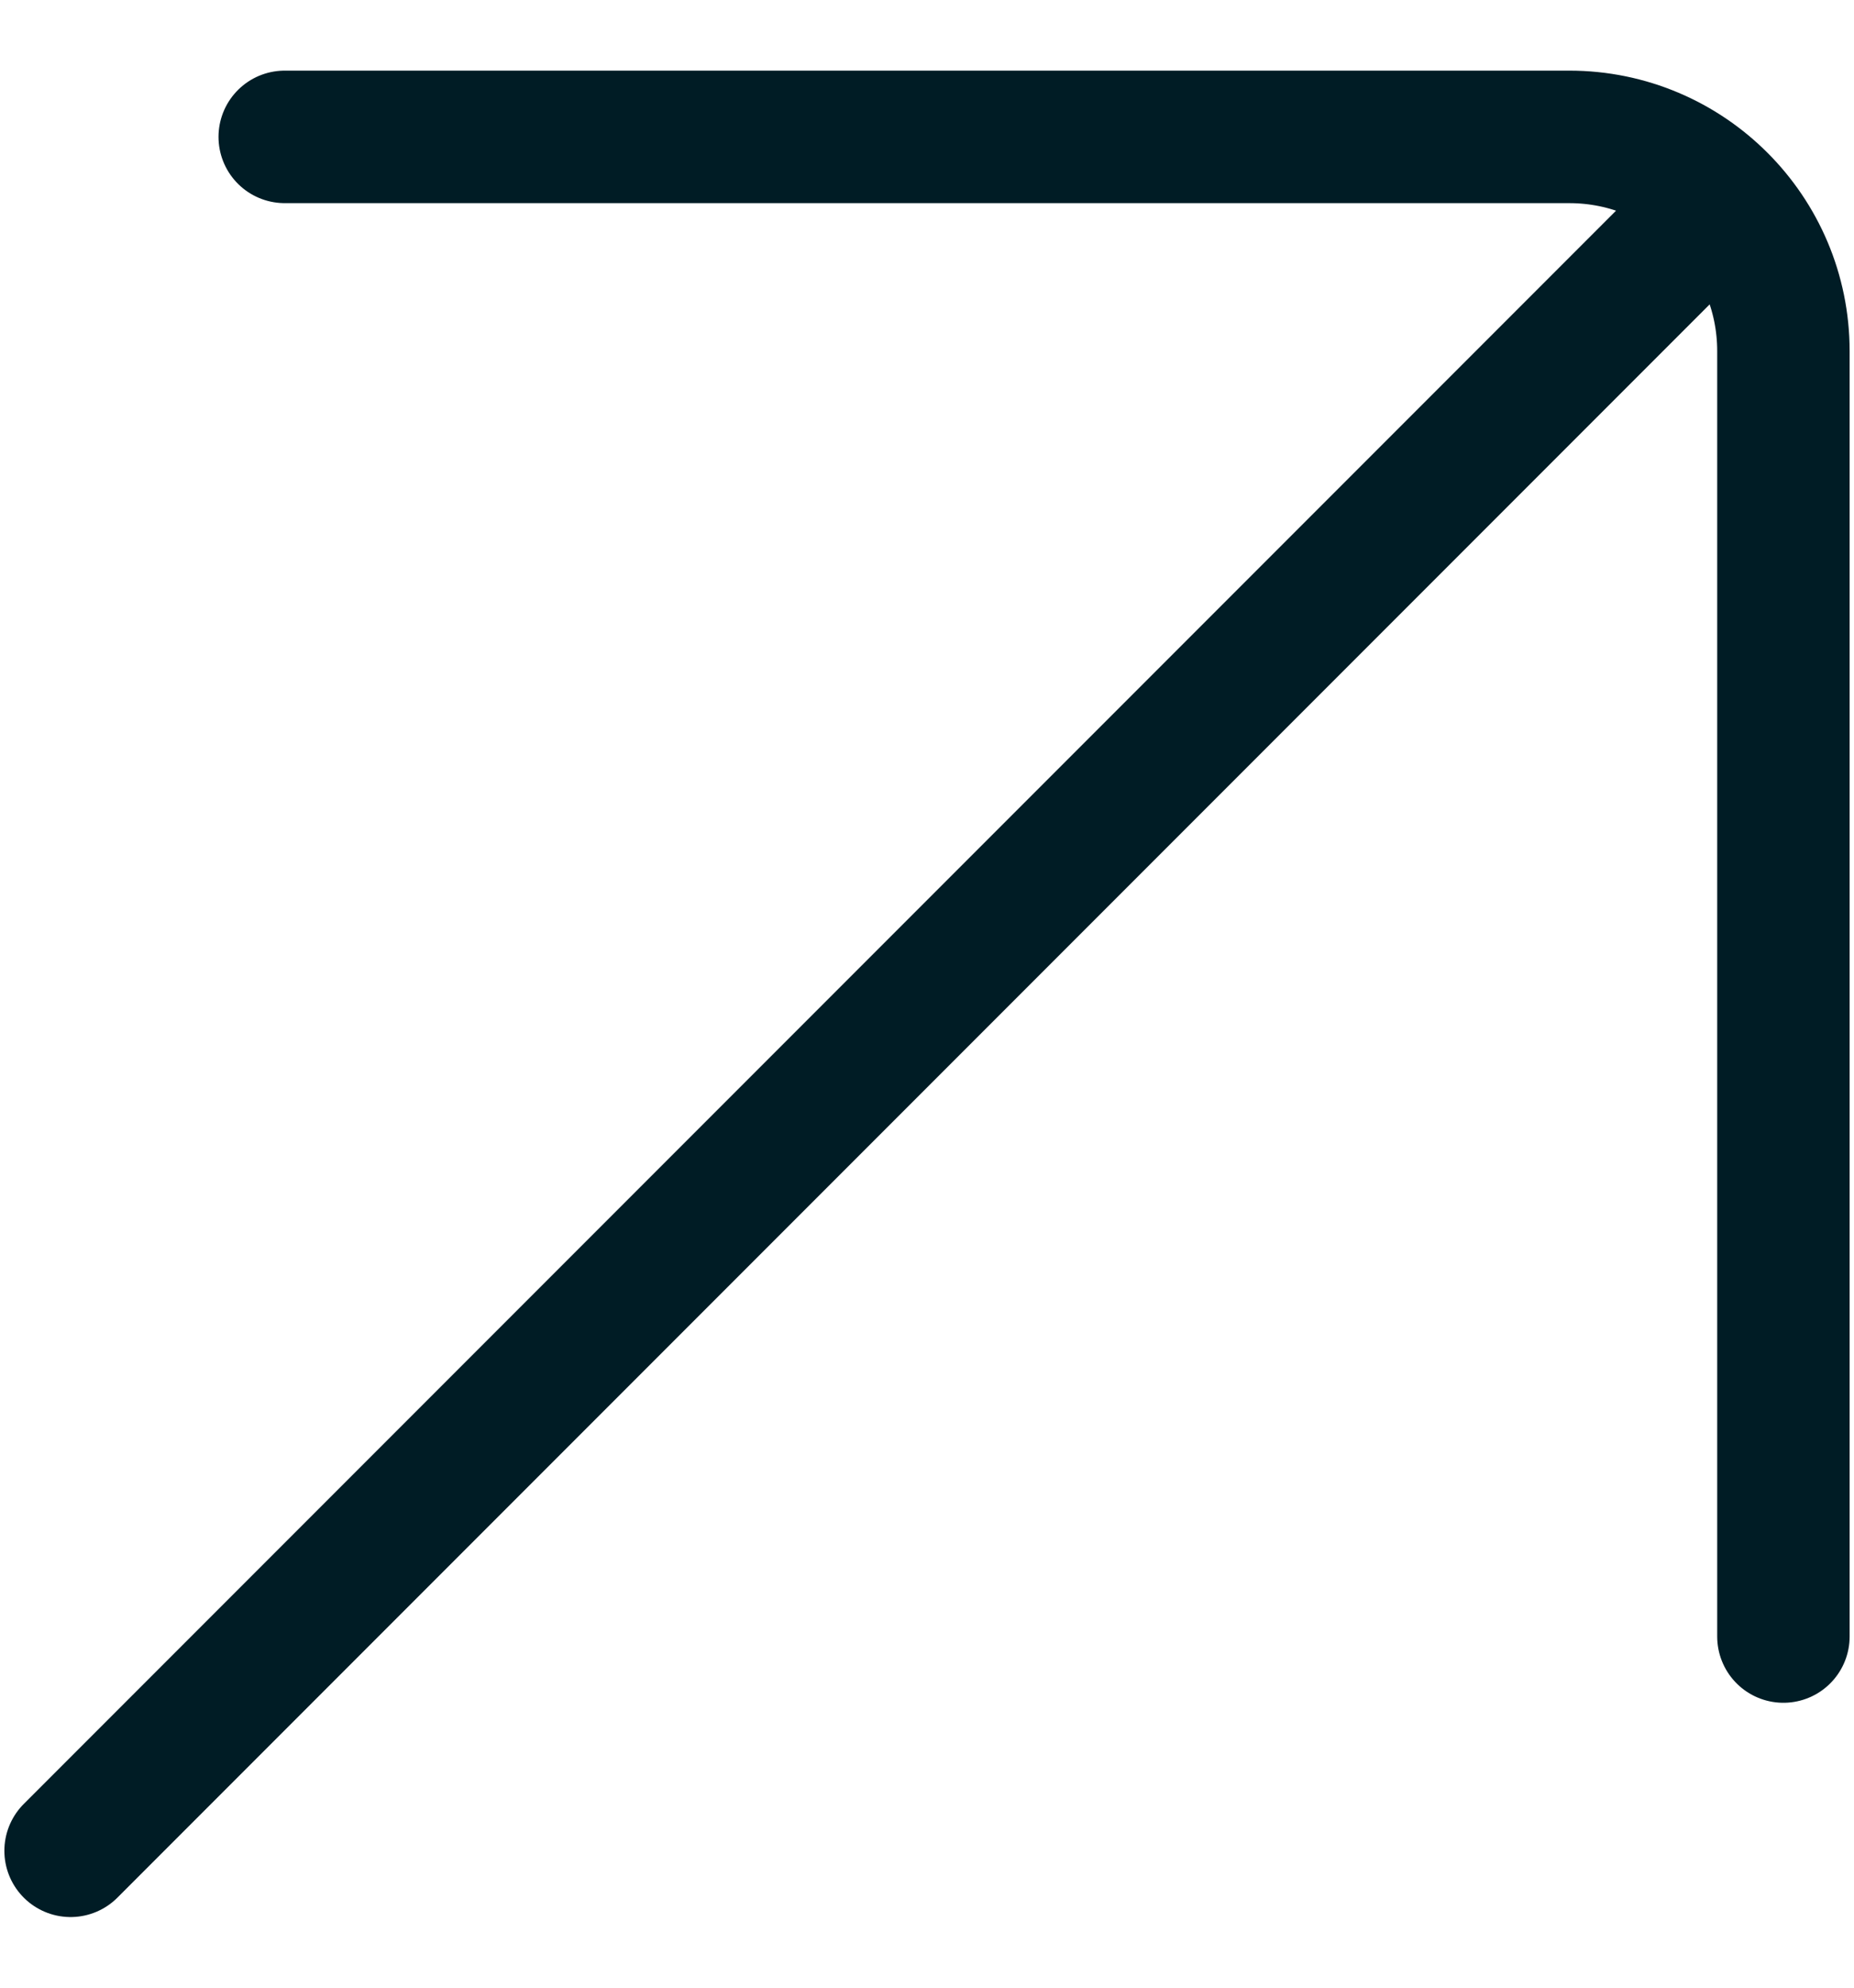 <svg xmlns='http://www.w3.org/2000/svg' width='14' height='15' viewBox='0 0 14 15' fill='none'><path d='M13.467 12.35V2.65C13.467 1.757 12.743 1.033 11.85 1.033H2.15M12.928 1.572L0.533 13.967' stroke='#001C25' stroke-linecap='round'/></svg>